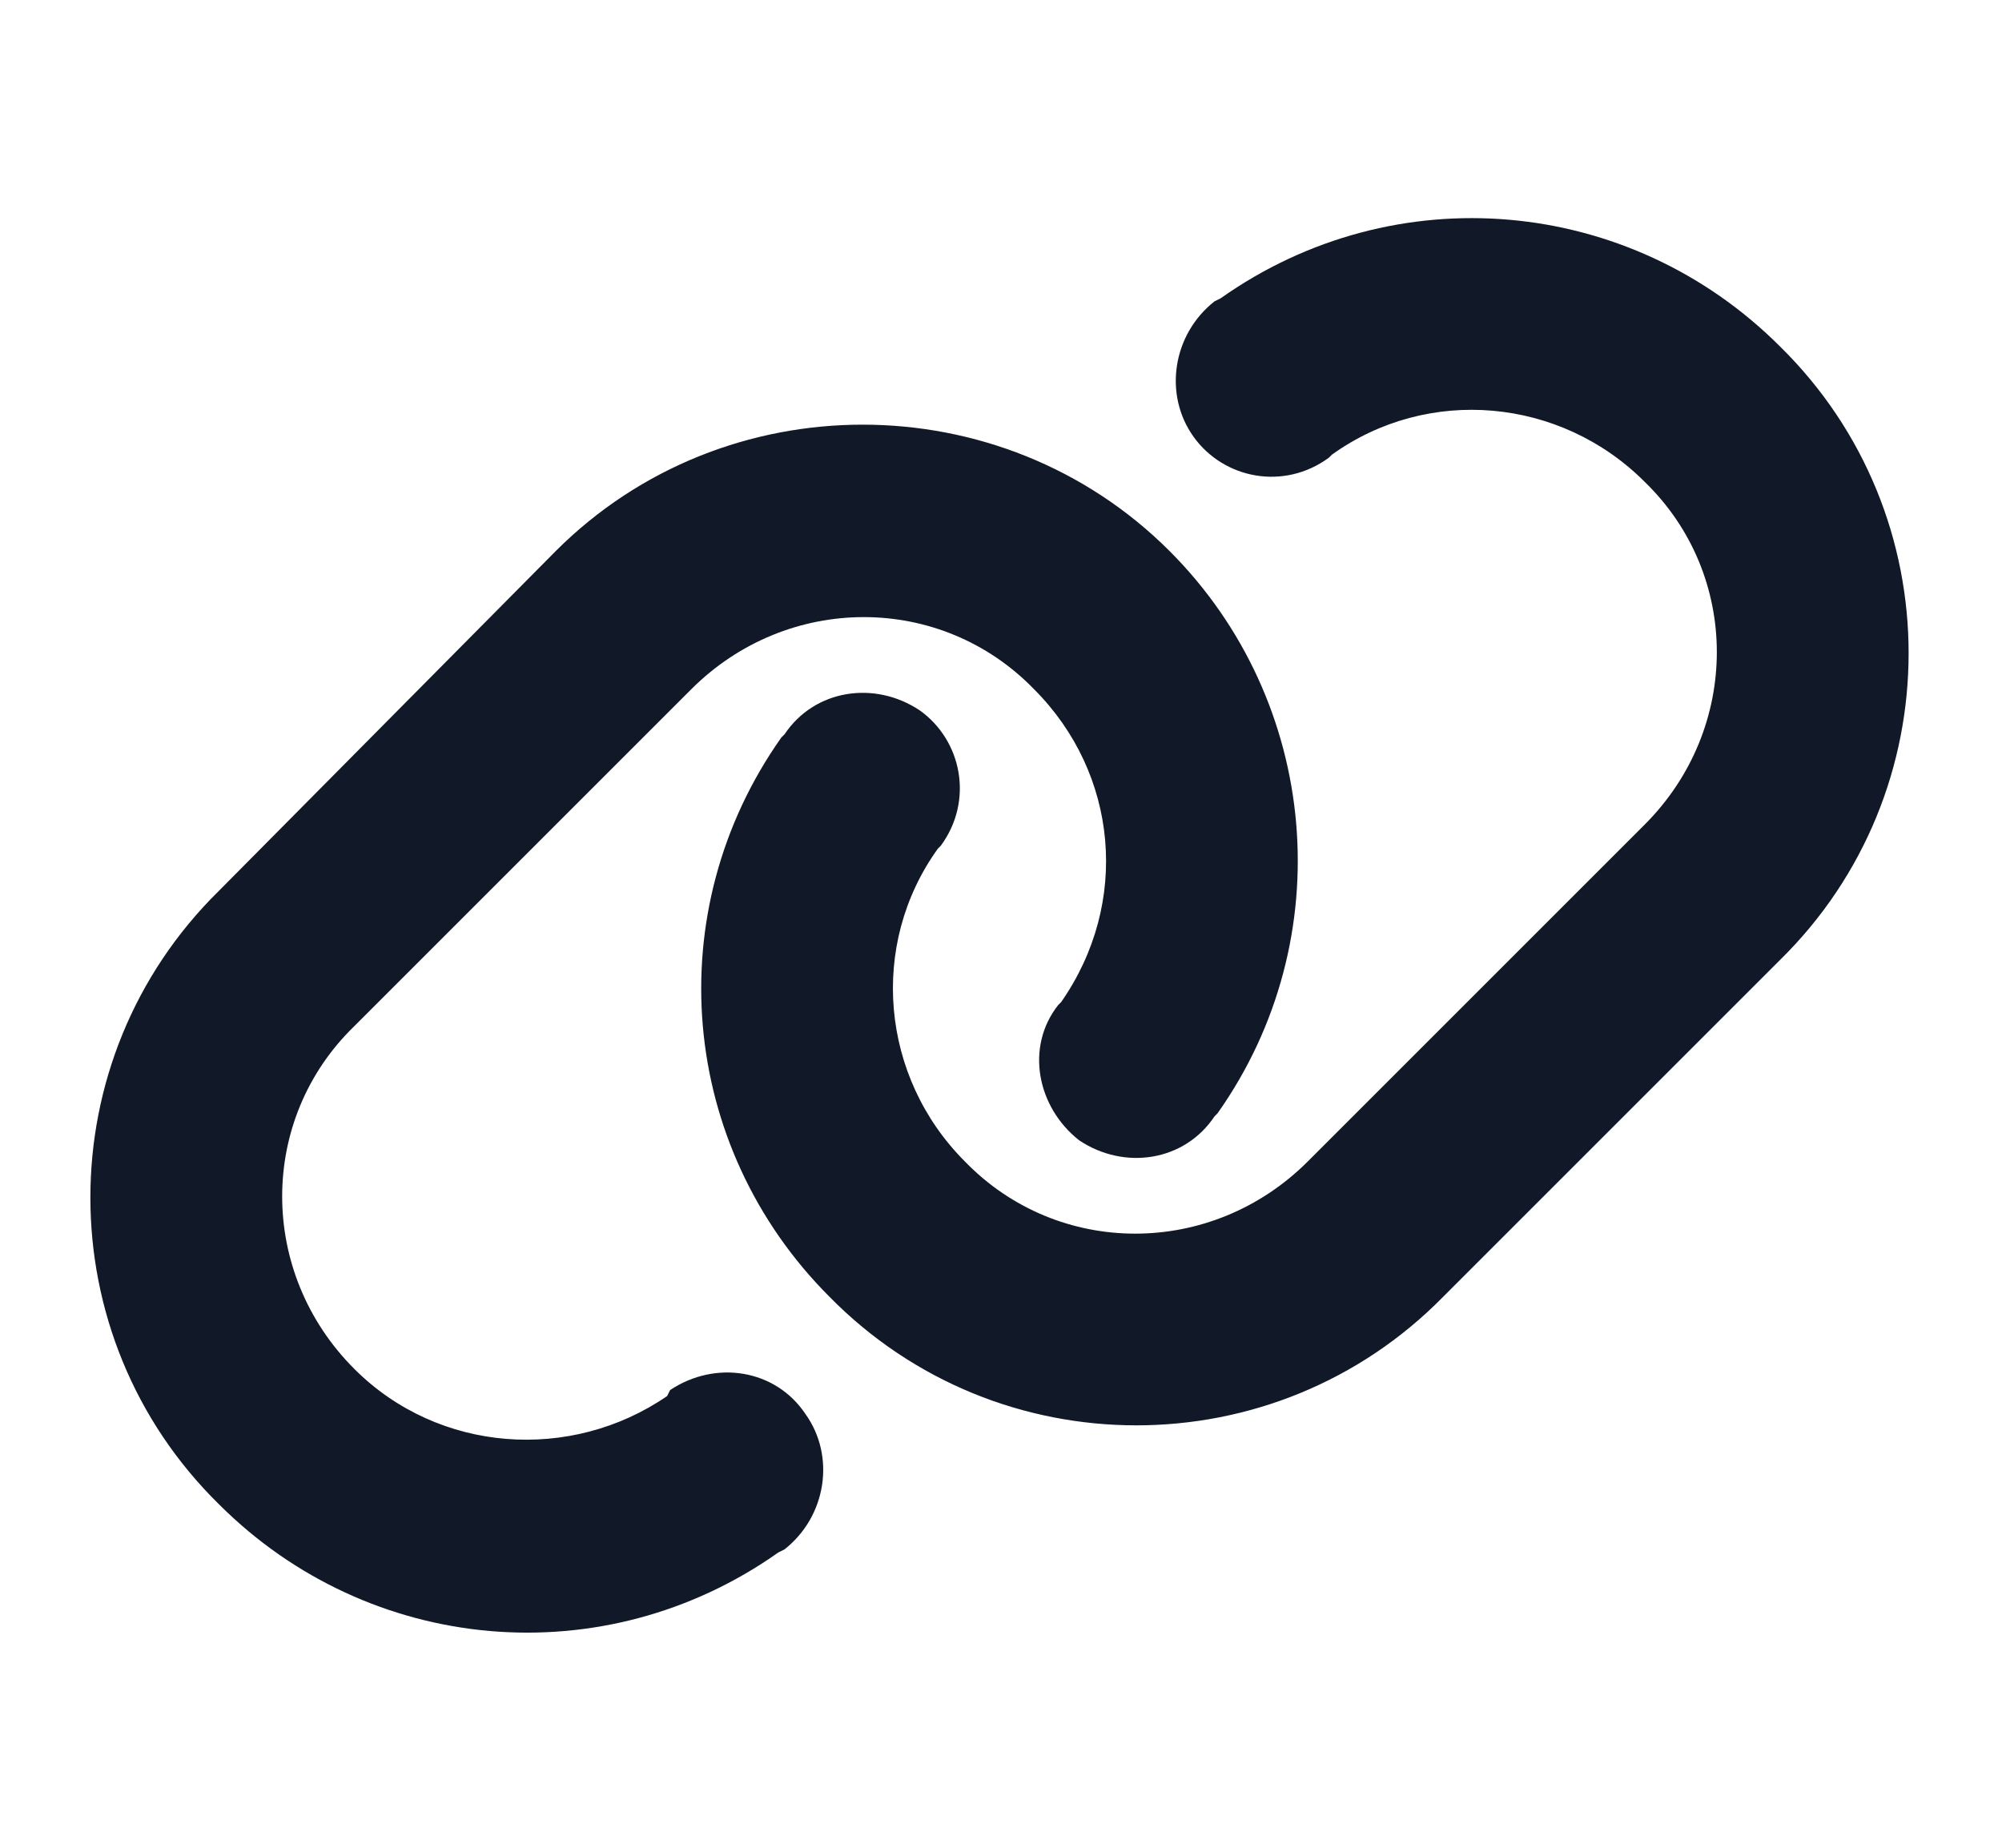 <svg width="26" height="24" viewBox="0 0 26 24" fill="none" xmlns="http://www.w3.org/2000/svg">
<path d="M7.219 7.156C9.406 4.969 13 4.969 15.188 7.156C17.141 9.109 17.414 12.195 15.812 14.461L15.773 14.5C15.383 15.086 14.602 15.203 14.016 14.812C13.469 14.383 13.312 13.602 13.742 13.055L13.781 13.016C14.68 11.727 14.523 10.047 13.43 8.953C12.219 7.703 10.227 7.703 8.977 8.953L4.602 13.328C3.352 14.539 3.352 16.531 4.602 17.781C5.695 18.875 7.414 18.992 8.664 18.133L8.703 18.055C9.289 17.664 10.07 17.781 10.461 18.367C10.852 18.914 10.734 19.695 10.188 20.125L10.109 20.164C7.844 21.766 4.797 21.492 2.844 19.539C0.617 17.352 0.617 13.758 2.844 11.57L7.219 7.156ZM18.742 16.844C16.555 19.07 12.961 19.07 10.773 16.844C8.82 14.891 8.547 11.844 10.148 9.578L10.188 9.539C10.578 8.953 11.359 8.836 11.945 9.227C12.492 9.617 12.648 10.398 12.219 10.984L12.18 11.023C11.281 12.273 11.438 13.992 12.531 15.086C13.742 16.336 15.734 16.336 16.984 15.086L21.359 10.711C22.609 9.461 22.609 7.469 21.359 6.258C20.266 5.164 18.547 5.008 17.297 5.906L17.258 5.945C16.672 6.375 15.891 6.219 15.5 5.672C15.109 5.125 15.227 4.344 15.773 3.914L15.852 3.875C18.117 2.273 21.164 2.547 23.117 4.5C25.344 6.688 25.344 10.281 23.117 12.469L18.742 16.844Z" fill="#111827"/>
</svg>
